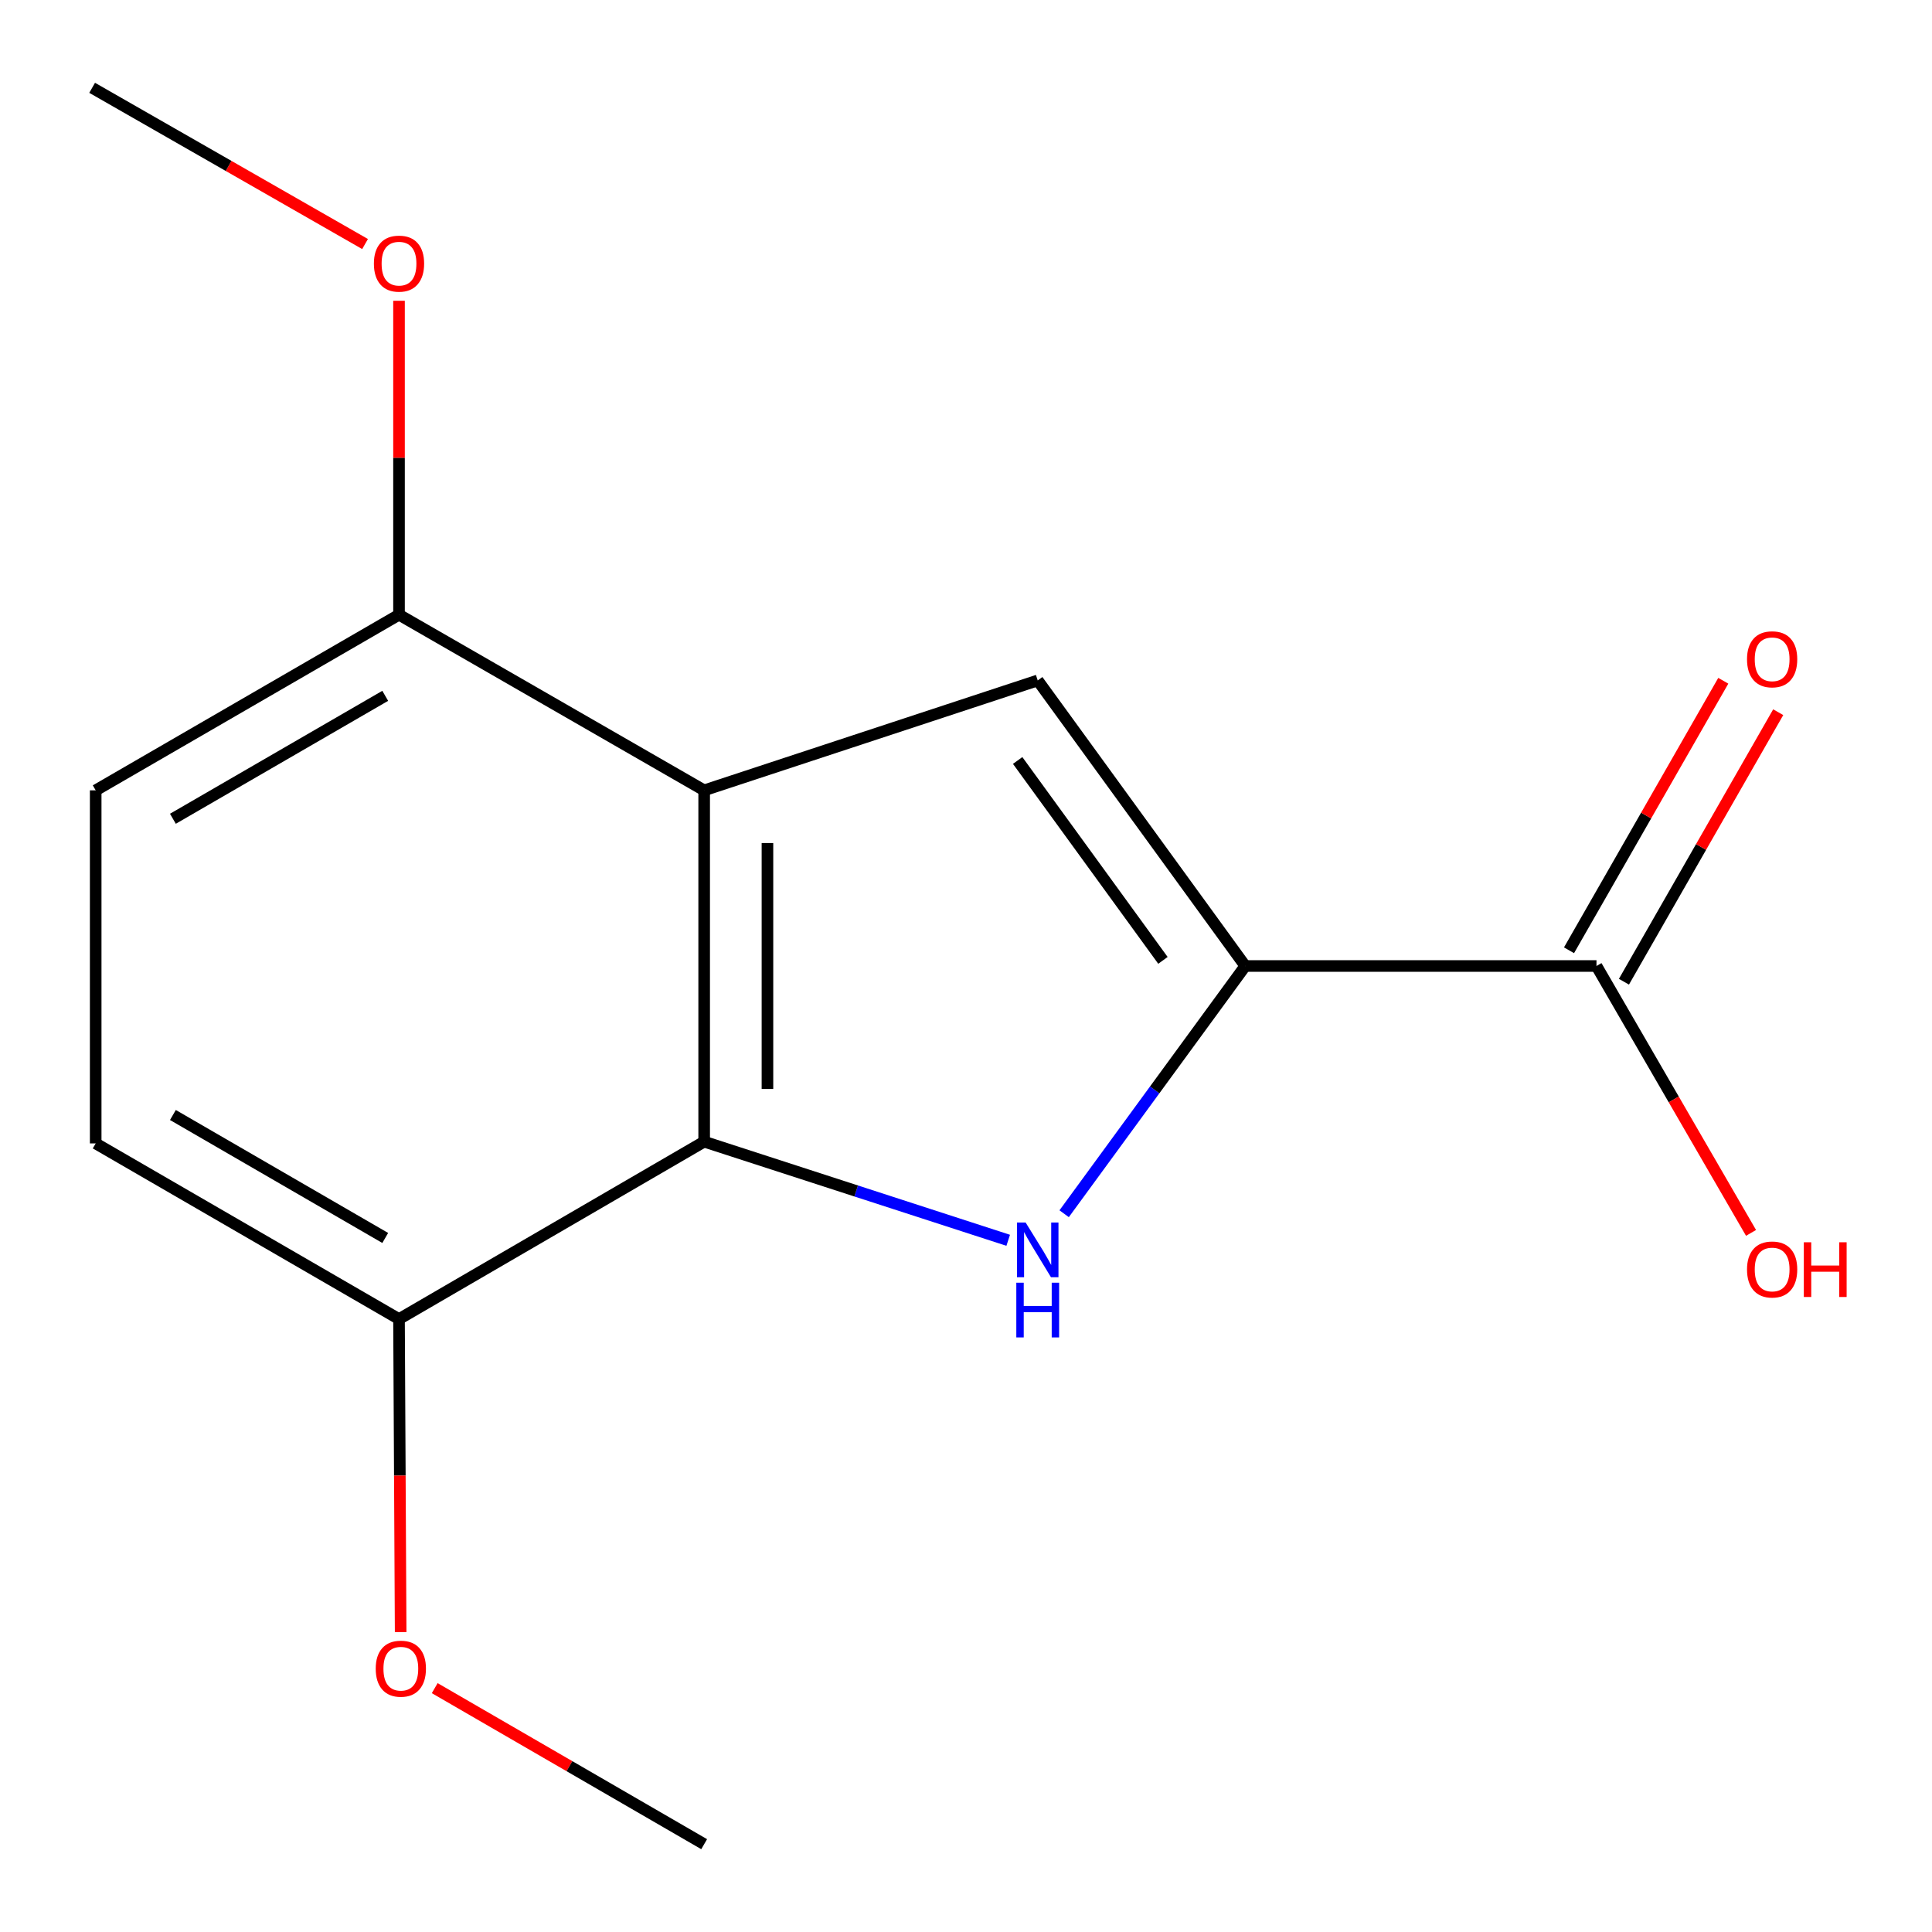 <?xml version='1.0' encoding='iso-8859-1'?>
<svg version='1.1' baseProfile='full'
              xmlns='http://www.w3.org/2000/svg'
                      xmlns:rdkit='http://www.rdkit.org/xml'
                      xmlns:xlink='http://www.w3.org/1999/xlink'
                  xml:space='preserve'
width='1000px' height='1000px' viewBox='0 0 1000 1000'>
<!-- END OF HEADER -->
<rect style='opacity:1.0;fill:#FFFFFF;stroke:none' width='1000' height='1000' x='0' y='0'> </rect>
<path class='bond-0' d='M 550.802,628.225 L 597.676,564.112' style='fill:none;fill-rule:evenodd;stroke:#0000FF;stroke-width:6px;stroke-linecap:butt;stroke-linejoin:miter;stroke-opacity:1' />
<path class='bond-0' d='M 597.676,564.112 L 644.549,500' style='fill:none;fill-rule:evenodd;stroke:#000000;stroke-width:6px;stroke-linecap:butt;stroke-linejoin:miter;stroke-opacity:1' />
<path class='bond-2' d='M 521.845,641.978 L 443.159,616.449' style='fill:none;fill-rule:evenodd;stroke:#0000FF;stroke-width:6px;stroke-linecap:butt;stroke-linejoin:miter;stroke-opacity:1' />
<path class='bond-2' d='M 443.159,616.449 L 364.473,590.92' style='fill:none;fill-rule:evenodd;stroke:#000000;stroke-width:6px;stroke-linecap:butt;stroke-linejoin:miter;stroke-opacity:1' />
<path class='bond-3' d='M 644.549,500 L 537.123,352.191' style='fill:none;fill-rule:evenodd;stroke:#000000;stroke-width:6px;stroke-linecap:butt;stroke-linejoin:miter;stroke-opacity:1' />
<path class='bond-3' d='M 601.937,497.087 L 526.739,393.621' style='fill:none;fill-rule:evenodd;stroke:#000000;stroke-width:6px;stroke-linecap:butt;stroke-linejoin:miter;stroke-opacity:1' />
<path class='bond-4' d='M 644.549,500 L 826.335,500' style='fill:none;fill-rule:evenodd;stroke:#000000;stroke-width:6px;stroke-linecap:butt;stroke-linejoin:miter;stroke-opacity:1' />
<path class='bond-1' d='M 364.473,409.08 L 364.473,590.92' style='fill:none;fill-rule:evenodd;stroke:#000000;stroke-width:6px;stroke-linecap:butt;stroke-linejoin:miter;stroke-opacity:1' />
<path class='bond-1' d='M 397.231,436.356 L 397.231,563.644' style='fill:none;fill-rule:evenodd;stroke:#000000;stroke-width:6px;stroke-linecap:butt;stroke-linejoin:miter;stroke-opacity:1' />
<path class='bond-5' d='M 364.473,409.08 L 206.528,318.178' style='fill:none;fill-rule:evenodd;stroke:#000000;stroke-width:6px;stroke-linecap:butt;stroke-linejoin:miter;stroke-opacity:1' />
<path class='bond-15' d='M 364.473,409.08 L 537.123,352.191' style='fill:none;fill-rule:evenodd;stroke:#000000;stroke-width:6px;stroke-linecap:butt;stroke-linejoin:miter;stroke-opacity:1' />
<path class='bond-6' d='M 364.473,590.92 L 206.528,682.75' style='fill:none;fill-rule:evenodd;stroke:#000000;stroke-width:6px;stroke-linecap:butt;stroke-linejoin:miter;stroke-opacity:1' />
<path class='bond-7' d='M 840.549,508.137 L 880.475,438.386' style='fill:none;fill-rule:evenodd;stroke:#000000;stroke-width:6px;stroke-linecap:butt;stroke-linejoin:miter;stroke-opacity:1' />
<path class='bond-7' d='M 880.475,438.386 L 920.401,368.635' style='fill:none;fill-rule:evenodd;stroke:#FF0000;stroke-width:6px;stroke-linecap:butt;stroke-linejoin:miter;stroke-opacity:1' />
<path class='bond-7' d='M 812.12,491.863 L 852.046,422.113' style='fill:none;fill-rule:evenodd;stroke:#000000;stroke-width:6px;stroke-linecap:butt;stroke-linejoin:miter;stroke-opacity:1' />
<path class='bond-7' d='M 852.046,422.113 L 891.972,352.362' style='fill:none;fill-rule:evenodd;stroke:#FF0000;stroke-width:6px;stroke-linecap:butt;stroke-linejoin:miter;stroke-opacity:1' />
<path class='bond-10' d='M 826.335,500 L 866.335,569.072' style='fill:none;fill-rule:evenodd;stroke:#000000;stroke-width:6px;stroke-linecap:butt;stroke-linejoin:miter;stroke-opacity:1' />
<path class='bond-10' d='M 866.335,569.072 L 906.335,638.143' style='fill:none;fill-rule:evenodd;stroke:#FF0000;stroke-width:6px;stroke-linecap:butt;stroke-linejoin:miter;stroke-opacity:1' />
<path class='bond-11' d='M 206.528,318.178 L 206.528,236.929' style='fill:none;fill-rule:evenodd;stroke:#000000;stroke-width:6px;stroke-linecap:butt;stroke-linejoin:miter;stroke-opacity:1' />
<path class='bond-11' d='M 206.528,236.929 L 206.528,155.68' style='fill:none;fill-rule:evenodd;stroke:#FF0000;stroke-width:6px;stroke-linecap:butt;stroke-linejoin:miter;stroke-opacity:1' />
<path class='bond-16' d='M 206.528,318.178 L 49.529,409.08' style='fill:none;fill-rule:evenodd;stroke:#000000;stroke-width:6px;stroke-linecap:butt;stroke-linejoin:miter;stroke-opacity:1' />
<path class='bond-16' d='M 199.392,360.162 L 89.493,423.793' style='fill:none;fill-rule:evenodd;stroke:#000000;stroke-width:6px;stroke-linecap:butt;stroke-linejoin:miter;stroke-opacity:1' />
<path class='bond-9' d='M 206.528,682.75 L 49.529,591.83' style='fill:none;fill-rule:evenodd;stroke:#000000;stroke-width:6px;stroke-linecap:butt;stroke-linejoin:miter;stroke-opacity:1' />
<path class='bond-9' d='M 199.394,640.765 L 89.495,577.121' style='fill:none;fill-rule:evenodd;stroke:#000000;stroke-width:6px;stroke-linecap:butt;stroke-linejoin:miter;stroke-opacity:1' />
<path class='bond-12' d='M 206.528,682.75 L 206.952,763.767' style='fill:none;fill-rule:evenodd;stroke:#000000;stroke-width:6px;stroke-linecap:butt;stroke-linejoin:miter;stroke-opacity:1' />
<path class='bond-12' d='M 206.952,763.767 L 207.376,844.783' style='fill:none;fill-rule:evenodd;stroke:#FF0000;stroke-width:6px;stroke-linecap:butt;stroke-linejoin:miter;stroke-opacity:1' />
<path class='bond-8' d='M 49.529,409.08 L 49.529,591.83' style='fill:none;fill-rule:evenodd;stroke:#000000;stroke-width:6px;stroke-linecap:butt;stroke-linejoin:miter;stroke-opacity:1' />
<path class='bond-13' d='M 188.952,126.314 L 118.322,85.884' style='fill:none;fill-rule:evenodd;stroke:#FF0000;stroke-width:6px;stroke-linecap:butt;stroke-linejoin:miter;stroke-opacity:1' />
<path class='bond-13' d='M 118.322,85.884 L 47.691,45.455' style='fill:none;fill-rule:evenodd;stroke:#000000;stroke-width:6px;stroke-linecap:butt;stroke-linejoin:miter;stroke-opacity:1' />
<path class='bond-14' d='M 225.01,873.781 L 294.742,914.163' style='fill:none;fill-rule:evenodd;stroke:#FF0000;stroke-width:6px;stroke-linecap:butt;stroke-linejoin:miter;stroke-opacity:1' />
<path class='bond-14' d='M 294.742,914.163 L 364.473,954.545' style='fill:none;fill-rule:evenodd;stroke:#000000;stroke-width:6px;stroke-linecap:butt;stroke-linejoin:miter;stroke-opacity:1' />
<path  class='atom-0' d='M 530.863 632.775
L 540.143 647.775
Q 541.063 649.255, 542.543 651.935
Q 544.023 654.615, 544.103 654.775
L 544.103 632.775
L 547.863 632.775
L 547.863 661.095
L 543.983 661.095
L 534.023 644.695
Q 532.863 642.775, 531.623 640.575
Q 530.423 638.375, 530.063 637.695
L 530.063 661.095
L 526.383 661.095
L 526.383 632.775
L 530.863 632.775
' fill='#0000FF'/>
<path  class='atom-0' d='M 526.043 663.927
L 529.883 663.927
L 529.883 675.967
L 544.363 675.967
L 544.363 663.927
L 548.203 663.927
L 548.203 692.247
L 544.363 692.247
L 544.363 679.167
L 529.883 679.167
L 529.883 692.247
L 526.043 692.247
L 526.043 663.927
' fill='#0000FF'/>
<path  class='atom-8' d='M 904.255 341.243
Q 904.255 334.443, 907.615 330.643
Q 910.975 326.843, 917.255 326.843
Q 923.535 326.843, 926.895 330.643
Q 930.255 334.443, 930.255 341.243
Q 930.255 348.123, 926.855 352.043
Q 923.455 355.923, 917.255 355.923
Q 911.015 355.923, 907.615 352.043
Q 904.255 348.163, 904.255 341.243
M 917.255 352.723
Q 921.575 352.723, 923.895 349.843
Q 926.255 346.923, 926.255 341.243
Q 926.255 335.683, 923.895 332.883
Q 921.575 330.043, 917.255 330.043
Q 912.935 330.043, 910.575 332.843
Q 908.255 335.643, 908.255 341.243
Q 908.255 346.963, 910.575 349.843
Q 912.935 352.723, 917.255 352.723
' fill='#FF0000'/>
<path  class='atom-11' d='M 904.255 657.079
Q 904.255 650.279, 907.615 646.479
Q 910.975 642.679, 917.255 642.679
Q 923.535 642.679, 926.895 646.479
Q 930.255 650.279, 930.255 657.079
Q 930.255 663.959, 926.855 667.879
Q 923.455 671.759, 917.255 671.759
Q 911.015 671.759, 907.615 667.879
Q 904.255 663.999, 904.255 657.079
M 917.255 668.559
Q 921.575 668.559, 923.895 665.679
Q 926.255 662.759, 926.255 657.079
Q 926.255 651.519, 923.895 648.719
Q 921.575 645.879, 917.255 645.879
Q 912.935 645.879, 910.575 648.679
Q 908.255 651.479, 908.255 657.079
Q 908.255 662.799, 910.575 665.679
Q 912.935 668.559, 917.255 668.559
' fill='#FF0000'/>
<path  class='atom-11' d='M 933.655 642.999
L 937.495 642.999
L 937.495 655.039
L 951.975 655.039
L 951.975 642.999
L 955.815 642.999
L 955.815 671.319
L 951.975 671.319
L 951.975 658.239
L 937.495 658.239
L 937.495 671.319
L 933.655 671.319
L 933.655 642.999
' fill='#FF0000'/>
<path  class='atom-12' d='M 193.528 136.455
Q 193.528 129.655, 196.888 125.855
Q 200.248 122.055, 206.528 122.055
Q 212.808 122.055, 216.168 125.855
Q 219.528 129.655, 219.528 136.455
Q 219.528 143.335, 216.128 147.255
Q 212.728 151.135, 206.528 151.135
Q 200.288 151.135, 196.888 147.255
Q 193.528 143.375, 193.528 136.455
M 206.528 147.935
Q 210.848 147.935, 213.168 145.055
Q 215.528 142.135, 215.528 136.455
Q 215.528 130.895, 213.168 128.095
Q 210.848 125.255, 206.528 125.255
Q 202.208 125.255, 199.848 128.055
Q 197.528 130.855, 197.528 136.455
Q 197.528 142.175, 199.848 145.055
Q 202.208 147.935, 206.528 147.935
' fill='#FF0000'/>
<path  class='atom-13' d='M 194.474 863.705
Q 194.474 856.905, 197.834 853.105
Q 201.194 849.305, 207.474 849.305
Q 213.754 849.305, 217.114 853.105
Q 220.474 856.905, 220.474 863.705
Q 220.474 870.585, 217.074 874.505
Q 213.674 878.385, 207.474 878.385
Q 201.234 878.385, 197.834 874.505
Q 194.474 870.625, 194.474 863.705
M 207.474 875.185
Q 211.794 875.185, 214.114 872.305
Q 216.474 869.385, 216.474 863.705
Q 216.474 858.145, 214.114 855.345
Q 211.794 852.505, 207.474 852.505
Q 203.154 852.505, 200.794 855.305
Q 198.474 858.105, 198.474 863.705
Q 198.474 869.425, 200.794 872.305
Q 203.154 875.185, 207.474 875.185
' fill='#FF0000'/>
</svg>
